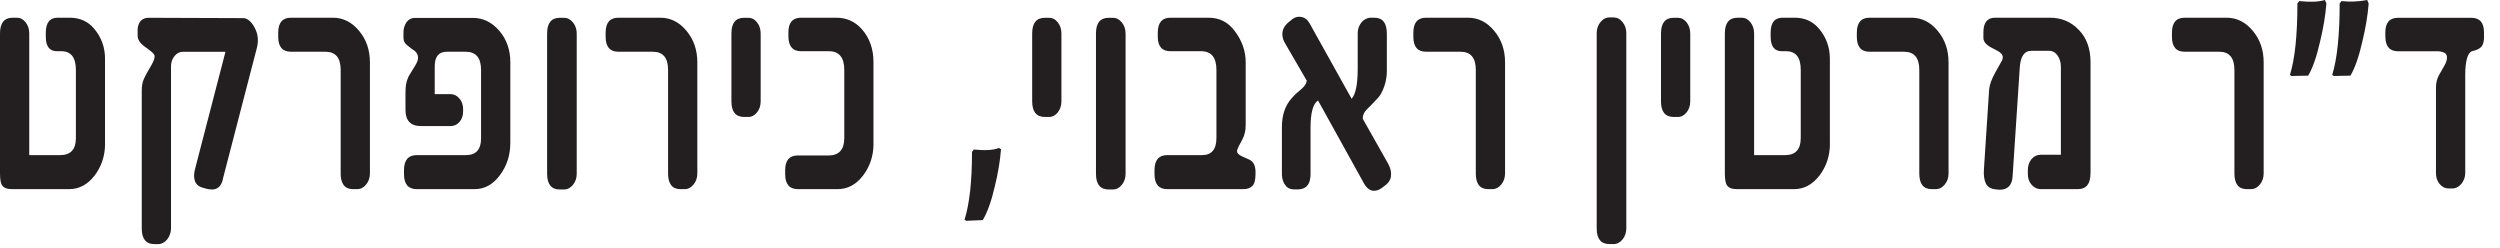 <?xml version="1.0" encoding="utf-8"?>
<svg xmlns="http://www.w3.org/2000/svg" fill="none" height="100%" overflow="visible" preserveAspectRatio="none" style="display: block;" viewBox="0 0 131 13" width="100%">
<g id="Group">
<path d="M5.506 7.517C5.506 8.156 5.324 8.717 4.957 9.198C4.593 9.673 4.146 9.911 3.624 9.911H0.654C0.524 9.911 0.42 9.899 0.339 9.874C0.259 9.849 0.191 9.806 0.139 9.747C0.086 9.686 0.052 9.602 0.031 9.494C0.012 9.39 0 9.254 0 9.087V1.752C0 1.203 0.222 0.928 0.666 0.928H0.882C1.064 0.928 1.218 1.009 1.345 1.172C1.471 1.333 1.533 1.527 1.533 1.752V8.128H3.156C3.705 8.128 3.976 7.829 3.976 7.233V3.661C3.976 3.011 3.72 2.684 3.214 2.684H2.986C2.597 2.684 2.4 2.431 2.4 1.925V1.715C2.4 1.191 2.607 0.928 3.023 0.928H3.658C4.186 0.928 4.612 1.12 4.932 1.502C5.312 1.953 5.503 2.477 5.503 3.072V7.511L5.506 7.517Z" fill="#231F20" id="Vector"/>
<path d="M11.678 9.408C11.589 9.754 11.401 9.929 11.114 9.929C11.021 9.929 10.923 9.917 10.824 9.892L10.63 9.837C10.324 9.763 10.17 9.55 10.17 9.198C10.17 9.084 10.192 8.945 10.238 8.788L11.814 2.714H9.578C9.411 2.714 9.266 2.788 9.143 2.94C9.023 3.088 8.961 3.267 8.961 3.473V11.968C8.961 12.076 8.942 12.184 8.905 12.283C8.868 12.385 8.819 12.471 8.757 12.548C8.696 12.625 8.625 12.684 8.541 12.727C8.461 12.77 8.375 12.792 8.285 12.792H8.094C7.65 12.792 7.428 12.517 7.428 11.971V4.735C7.428 4.516 7.462 4.322 7.533 4.152C7.563 4.072 7.644 3.917 7.776 3.686L7.909 3.458C8.063 3.196 8.125 3.011 8.094 2.9C8.063 2.838 8.023 2.785 7.971 2.739C7.918 2.693 7.844 2.634 7.745 2.56L7.545 2.415C7.323 2.246 7.212 2.064 7.212 1.866V1.555C7.212 1.441 7.243 1.32 7.301 1.197C7.4 1.021 7.567 0.932 7.804 0.932L12.795 0.95C12.999 0.987 13.178 1.147 13.335 1.434C13.517 1.764 13.56 2.119 13.461 2.505L11.669 9.411L11.678 9.408Z" fill="#231F20" id="Vector_2"/>
<path d="M19.384 9.087C19.384 9.312 19.319 9.507 19.186 9.667C19.057 9.828 18.899 9.911 18.718 9.911H18.502C18.067 9.911 17.851 9.636 17.851 9.087V3.661C17.851 3.029 17.585 2.711 17.052 2.711H15.244C14.8 2.711 14.578 2.449 14.578 1.925V1.715C14.578 1.191 14.8 0.928 15.244 0.928H17.444C17.977 0.928 18.434 1.157 18.813 1.613C19.192 2.064 19.384 2.616 19.384 3.267V9.084V9.087Z" fill="#231F20" id="Vector_3"/>
<path d="M26.738 7.517C26.738 8.143 26.555 8.702 26.188 9.189C25.828 9.67 25.39 9.911 24.871 9.911H21.836C21.392 9.911 21.17 9.649 21.17 9.124V8.915C21.17 8.39 21.392 8.128 21.836 8.128H24.415C24.942 8.128 25.207 7.835 25.207 7.252V3.661C25.207 3.029 24.939 2.711 24.399 2.711H23.415C22.99 2.711 22.78 2.964 22.78 3.47V4.932H23.601C23.782 4.932 23.94 5.006 24.069 5.157C24.202 5.306 24.267 5.494 24.267 5.719V5.839C24.267 6.058 24.205 6.24 24.079 6.388C23.952 6.533 23.795 6.607 23.601 6.607H22.067C21.518 6.607 21.247 6.323 21.247 5.759V4.846C21.247 4.547 21.284 4.309 21.358 4.133C21.392 4.035 21.432 3.954 21.475 3.896L21.765 3.421C21.79 3.378 21.811 3.341 21.827 3.307C21.845 3.273 21.858 3.245 21.867 3.22C21.947 2.995 21.898 2.807 21.719 2.656C21.639 2.613 21.509 2.517 21.327 2.363C21.204 2.264 21.142 2.141 21.142 1.986V1.703C21.142 1.545 21.176 1.394 21.247 1.255C21.361 1.043 21.528 0.938 21.75 0.938H24.785C25.312 0.938 25.772 1.163 26.164 1.613C26.549 2.064 26.741 2.613 26.741 3.257V7.523L26.738 7.517Z" fill="#231F20" id="Vector_4"/>
<path d="M30.22 9.106C30.22 9.331 30.155 9.525 30.023 9.686C29.893 9.846 29.736 9.929 29.551 9.929H29.335C28.891 9.929 28.669 9.655 28.669 9.109V1.755C28.669 1.206 28.891 0.932 29.335 0.932H29.551C29.733 0.932 29.89 1.012 30.023 1.175C30.152 1.336 30.22 1.53 30.22 1.755V9.109V9.106Z" fill="#231F20" id="Vector_5"/>
<path d="M36.54 9.087C36.54 9.312 36.476 9.507 36.343 9.667C36.214 9.828 36.056 9.911 35.874 9.911H35.658C35.223 9.911 35.007 9.636 35.007 9.087V3.661C35.007 3.029 34.742 2.711 34.209 2.711H32.401C31.957 2.711 31.735 2.449 31.735 1.925V1.715C31.735 1.191 31.957 0.928 32.401 0.928H34.6C35.134 0.928 35.59 1.157 35.97 1.613C36.349 2.064 36.54 2.616 36.54 3.267V9.084V9.087Z" fill="#231F20" id="Vector_6"/>
<path d="M39.859 5.306C39.859 5.531 39.798 5.725 39.671 5.885C39.545 6.046 39.391 6.129 39.209 6.129H38.993C38.548 6.129 38.326 5.855 38.326 5.309V1.755C38.326 1.206 38.548 0.932 38.993 0.932H39.209C39.391 0.932 39.545 1.012 39.671 1.175C39.798 1.336 39.859 1.53 39.859 1.755V5.309V5.306Z" fill="#231F20" id="Vector_7"/>
<path d="M45.773 7.517C45.773 8.156 45.591 8.717 45.224 9.198C44.86 9.673 44.416 9.911 43.891 9.911H41.809C41.365 9.911 41.143 9.649 41.143 9.124V8.915C41.143 8.403 41.365 8.146 41.809 8.146H43.416C43.965 8.146 44.24 7.841 44.24 7.233V3.661C44.24 3.011 43.971 2.684 43.431 2.684H41.979C41.534 2.684 41.312 2.421 41.312 1.897V1.697C41.312 1.185 41.534 0.928 41.979 0.928H43.823C44.366 0.928 44.82 1.135 45.177 1.548C45.572 2.005 45.77 2.573 45.77 3.248V7.514L45.773 7.517Z" fill="#231F20" id="Vector_8"/>
<path d="M52.454 7.816C52.405 8.436 52.294 9.1 52.121 9.797C51.939 10.571 51.729 11.148 51.498 11.533L50.631 11.57L50.541 11.515C50.804 10.679 50.933 9.498 50.933 7.961L51.029 7.835C51.621 7.897 52.062 7.869 52.346 7.752L52.451 7.816H52.454Z" fill="#231F20" id="Vector_9"/>
<path d="M55.619 5.306C55.619 5.531 55.557 5.725 55.431 5.885C55.304 6.046 55.15 6.129 54.968 6.129H54.752C54.308 6.129 54.086 5.855 54.086 5.309V1.755C54.086 1.206 54.308 0.932 54.752 0.932H54.968C55.15 0.932 55.304 1.012 55.431 1.175C55.557 1.336 55.619 1.53 55.619 1.755V5.309V5.306Z" fill="#231F20" id="Vector_10"/>
<path d="M58.981 9.106C58.981 9.331 58.916 9.525 58.784 9.686C58.654 9.846 58.497 9.929 58.312 9.929H58.096C57.652 9.929 57.429 9.655 57.429 9.109V1.755C57.429 1.206 57.652 0.932 58.096 0.932H58.312C58.494 0.932 58.651 1.012 58.784 1.175C58.913 1.336 58.981 1.53 58.981 1.755V9.109V9.106Z" fill="#231F20" id="Vector_11"/>
<path d="M65.789 9.124C65.789 9.436 65.73 9.643 65.616 9.75C65.499 9.858 65.351 9.911 65.169 9.911H61.162C60.718 9.911 60.496 9.649 60.496 9.124V8.915C60.496 8.39 60.718 8.128 61.162 8.128H62.985C63.488 8.128 63.741 7.829 63.741 7.233V3.661C63.741 3.011 63.472 2.684 62.942 2.684H61.335C60.89 2.684 60.668 2.431 60.668 1.925V1.715C60.668 1.191 60.89 0.928 61.335 0.928H63.334C63.901 0.928 64.355 1.16 64.697 1.623C65.082 2.128 65.274 2.674 65.274 3.267V6.555C65.274 6.836 65.218 7.079 65.11 7.286L64.91 7.662C64.851 7.782 64.82 7.872 64.82 7.927C64.82 8.014 64.894 8.094 65.042 8.174L65.487 8.375C65.69 8.48 65.789 8.692 65.789 9.016V9.127V9.124Z" fill="#231F20" id="Vector_12"/>
<path d="M72.887 9.251C72.856 9.439 72.751 9.599 72.569 9.726L72.405 9.852C72.266 9.951 72.128 9.997 71.992 9.997C71.795 9.997 71.625 9.871 71.48 9.624L69.065 5.265C68.802 5.429 68.673 5.907 68.673 6.691V9.121C68.673 9.658 68.445 9.926 67.991 9.926H67.822C67.615 9.926 67.464 9.858 67.371 9.726C67.239 9.575 67.171 9.365 67.171 9.106V6.657C67.171 6.03 67.344 5.525 67.689 5.142L67.865 4.951L68.229 4.633C68.383 4.497 68.463 4.362 68.472 4.223L67.353 2.295C67.248 2.125 67.195 1.956 67.195 1.792C67.195 1.548 67.306 1.339 67.529 1.16L67.714 1.006C67.868 0.888 68.037 0.851 68.226 0.895C68.389 0.932 68.522 1.043 68.627 1.231L70.826 5.176C71.039 4.938 71.144 4.408 71.144 3.587V1.734C71.144 1.623 71.162 1.521 71.199 1.422C71.236 1.326 71.286 1.24 71.347 1.166C71.409 1.092 71.483 1.036 71.566 0.993C71.65 0.95 71.736 0.928 71.825 0.928H72.02C72.455 0.928 72.671 1.209 72.671 1.767V3.714C72.671 4.17 72.553 4.593 72.322 4.982C72.288 5.043 72.152 5.195 71.915 5.438L71.625 5.731C71.471 5.882 71.4 6.049 71.409 6.225L72.751 8.6C72.871 8.825 72.914 9.041 72.883 9.248L72.887 9.251Z" fill="#231F20" id="Vector_13"/>
<path d="M78.865 9.087C78.865 9.312 78.8 9.507 78.667 9.667C78.538 9.828 78.38 9.911 78.198 9.911H77.982C77.547 9.911 77.332 9.636 77.332 9.087V3.661C77.332 3.029 77.066 2.711 76.533 2.711H74.725C74.281 2.711 74.059 2.449 74.059 1.925V1.715C74.059 1.191 74.281 0.928 74.725 0.928H76.924C77.458 0.928 77.915 1.157 78.294 1.613C78.673 2.064 78.865 2.616 78.865 3.267V9.084V9.087Z" fill="#231F20" id="Vector_14"/>
<path d="M85.219 11.965C85.219 12.19 85.154 12.382 85.022 12.545C84.892 12.706 84.735 12.789 84.549 12.789H84.334C83.889 12.789 83.667 12.514 83.667 11.968V1.737C83.667 1.511 83.732 1.317 83.865 1.157C83.994 0.996 84.152 0.913 84.334 0.913H84.549C84.731 0.913 84.889 0.993 85.022 1.157C85.151 1.317 85.219 1.511 85.219 1.737V11.968V11.965Z" fill="#231F20" id="Vector_15"/>
<path d="M88.569 5.306C88.569 5.531 88.507 5.725 88.381 5.885C88.254 6.046 88.1 6.129 87.918 6.129H87.702C87.258 6.129 87.036 5.855 87.036 5.309V1.755C87.036 1.206 87.258 0.932 87.702 0.932H87.918C88.1 0.932 88.254 1.012 88.381 1.175C88.507 1.336 88.569 1.53 88.569 1.755V5.309V5.306Z" fill="#231F20" id="Vector_16"/>
<path d="M95.889 7.517C95.889 8.156 95.707 8.717 95.34 9.198C94.975 9.673 94.528 9.911 94.007 9.911H91.037C90.907 9.911 90.802 9.899 90.722 9.874C90.642 9.849 90.574 9.806 90.521 9.747C90.469 9.689 90.435 9.602 90.413 9.494C90.395 9.39 90.382 9.254 90.382 9.087V1.752C90.382 1.203 90.605 0.928 91.049 0.928H91.265C91.447 0.928 91.601 1.009 91.727 1.172C91.854 1.333 91.916 1.527 91.916 1.752V8.128H93.538C94.087 8.128 94.359 7.829 94.359 7.233V3.661C94.359 3.011 94.103 2.684 93.597 2.684H93.368C92.98 2.684 92.782 2.431 92.782 1.925V1.715C92.782 1.191 92.989 0.928 93.406 0.928H94.041C94.568 0.928 94.994 1.12 95.315 1.502C95.694 1.953 95.885 2.477 95.885 3.072V7.511L95.889 7.517Z" fill="#231F20" id="Vector_17"/>
<path d="M102.104 9.087C102.104 9.312 102.039 9.507 101.907 9.667C101.777 9.828 101.62 9.911 101.438 9.911H101.222C100.787 9.911 100.571 9.636 100.571 9.087V3.661C100.571 3.029 100.306 2.711 99.772 2.711H97.965C97.52 2.711 97.298 2.449 97.298 1.925V1.715C97.298 1.191 97.52 0.928 97.965 0.928H100.164C100.698 0.928 101.154 1.157 101.533 1.613C101.913 2.064 102.104 2.616 102.104 3.267V9.084V9.087Z" fill="#231F20" id="Vector_18"/>
<path d="M109.541 9.087C109.541 9.636 109.319 9.911 108.875 9.911H106.935C106.753 9.911 106.595 9.837 106.46 9.686C106.327 9.538 106.259 9.349 106.259 9.124V8.915C106.259 8.683 106.324 8.492 106.45 8.338C106.58 8.187 106.74 8.109 106.932 8.109H107.99V3.495C107.99 3.27 107.931 3.075 107.817 2.909C107.7 2.745 107.552 2.662 107.37 2.662H106.444C106.074 2.662 105.87 2.958 105.836 3.547L105.46 9.248C105.429 9.71 105.204 9.942 104.778 9.942L104.578 9.923C104.316 9.899 104.143 9.794 104.057 9.609C103.97 9.424 103.936 9.177 103.958 8.874L104.232 4.673C104.257 4.436 104.359 4.155 104.538 3.825L104.871 3.23C104.92 3.152 104.945 3.075 104.945 3.001C104.945 2.875 104.853 2.761 104.671 2.665L104.294 2.465C104.054 2.329 103.93 2.168 103.93 1.98V1.697C103.93 1.185 104.134 0.928 104.538 0.928H107.419C108.02 0.928 108.526 1.141 108.93 1.567C109.341 1.986 109.544 2.554 109.544 3.267V9.084L109.541 9.087Z" fill="#231F20" id="Vector_19"/>
<path d="M118.616 9.087C118.616 9.312 118.551 9.507 118.419 9.667C118.289 9.828 118.132 9.911 117.95 9.911H117.734C117.299 9.911 117.083 9.636 117.083 9.087V3.661C117.083 3.029 116.818 2.711 116.284 2.711H114.477C114.032 2.711 113.81 2.449 113.81 1.925V1.715C113.81 1.191 114.032 0.928 114.477 0.928H116.676C117.209 0.928 117.666 1.157 118.045 1.613C118.425 2.064 118.616 2.616 118.616 3.267V9.084V9.087Z" fill="#231F20" id="Vector_20"/>
<path d="M121.904 0.182C121.855 0.802 121.744 1.468 121.571 2.184C121.389 2.98 121.182 3.575 120.948 3.964L120.081 3.982L119.992 3.927C120.254 3.085 120.384 1.838 120.384 0.182L120.479 0.056C121.053 0.117 121.5 0.099 121.827 0L121.901 0.182H121.904ZM124.119 0.182C124.07 0.802 123.959 1.468 123.786 2.184C123.604 2.98 123.394 3.575 123.163 3.964L122.296 3.982L122.207 3.927C122.469 3.085 122.598 1.838 122.598 0.182L122.694 0.056C123.147 0.105 123.598 0.086 124.042 0L124.116 0.182H124.119Z" fill="#231F20" id="Vector_21"/>
<path d="M130.165 1.897C130.165 2.159 130.119 2.344 130.023 2.449C129.93 2.557 129.764 2.634 129.526 2.684C129.406 2.739 129.32 2.872 129.264 3.085C129.209 3.297 129.178 3.578 129.178 3.927V9.069C129.178 9.18 129.159 9.282 129.122 9.38C129.085 9.476 129.036 9.562 128.974 9.636C128.913 9.707 128.842 9.766 128.764 9.809C128.684 9.852 128.601 9.874 128.512 9.874H128.296C128.12 9.874 127.966 9.797 127.836 9.639C127.706 9.482 127.645 9.294 127.645 9.069V4.593C127.645 4.343 127.697 4.127 127.799 3.945L128.089 3.433C128.178 3.282 128.222 3.143 128.222 3.023C128.222 2.927 128.194 2.853 128.141 2.804C128.111 2.779 128.077 2.758 128.037 2.745C127.996 2.73 127.959 2.718 127.919 2.708C127.879 2.699 127.845 2.693 127.814 2.69C127.784 2.687 127.765 2.687 127.756 2.687H125.658C125.214 2.687 124.992 2.425 124.992 1.9V1.7C124.992 1.188 125.214 0.932 125.658 0.932H129.496C129.94 0.932 130.162 1.188 130.162 1.7V1.9L130.165 1.897Z" fill="#231F20" id="Vector_22"/>
</g>
</svg>